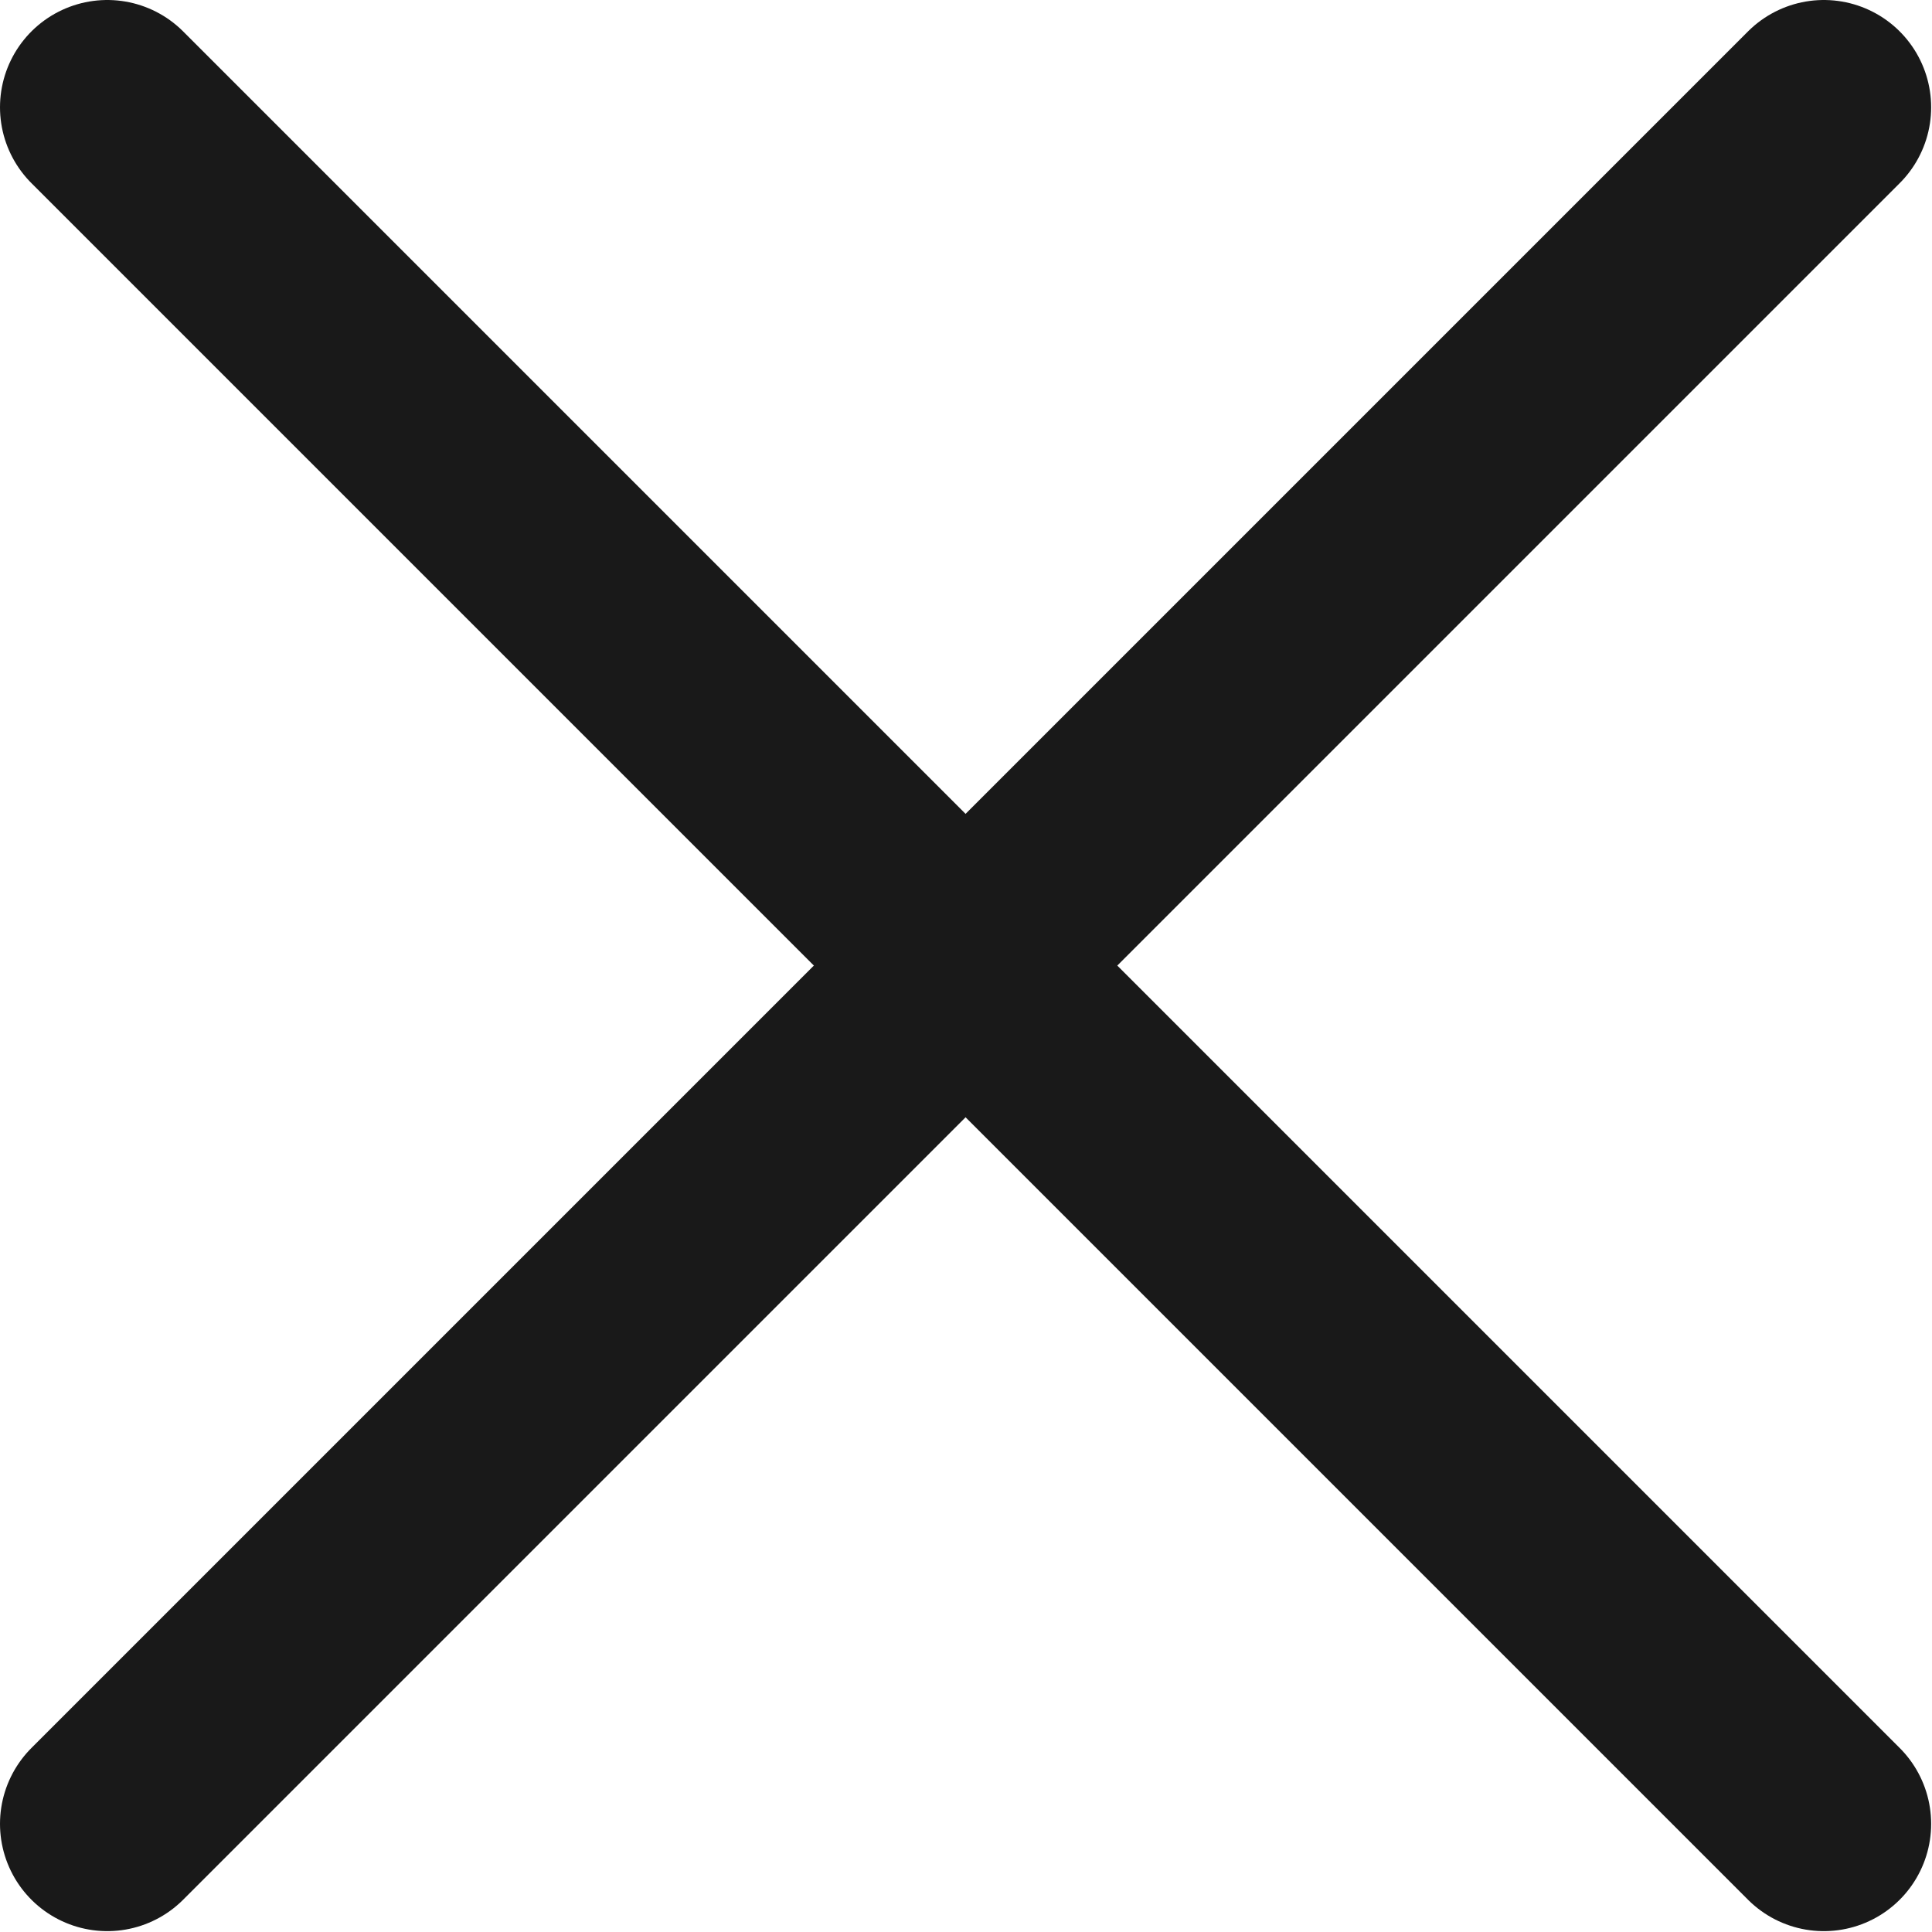 <svg width="13.506" height="13.506" viewBox="0 0 13.506 13.506" fill="none" xmlns="http://www.w3.org/2000/svg" xmlns:xlink="http://www.w3.org/1999/xlink">
	<desc>
			Created with Pixso.
	</desc>
	<defs/>
	<path id="Stroke 1" d="M12.75 0.75L0.75 12.75" stroke="#191919" stroke-opacity="1" stroke-width="1.5" stroke-linejoin="round" stroke-linecap="round"/>
	<path id="Stroke 2" d="M12.75 12.75L0.75 0.75" stroke="#191919" stroke-opacity="1" stroke-width="1.5" stroke-linejoin="round" stroke-linecap="round"/>
</svg>
